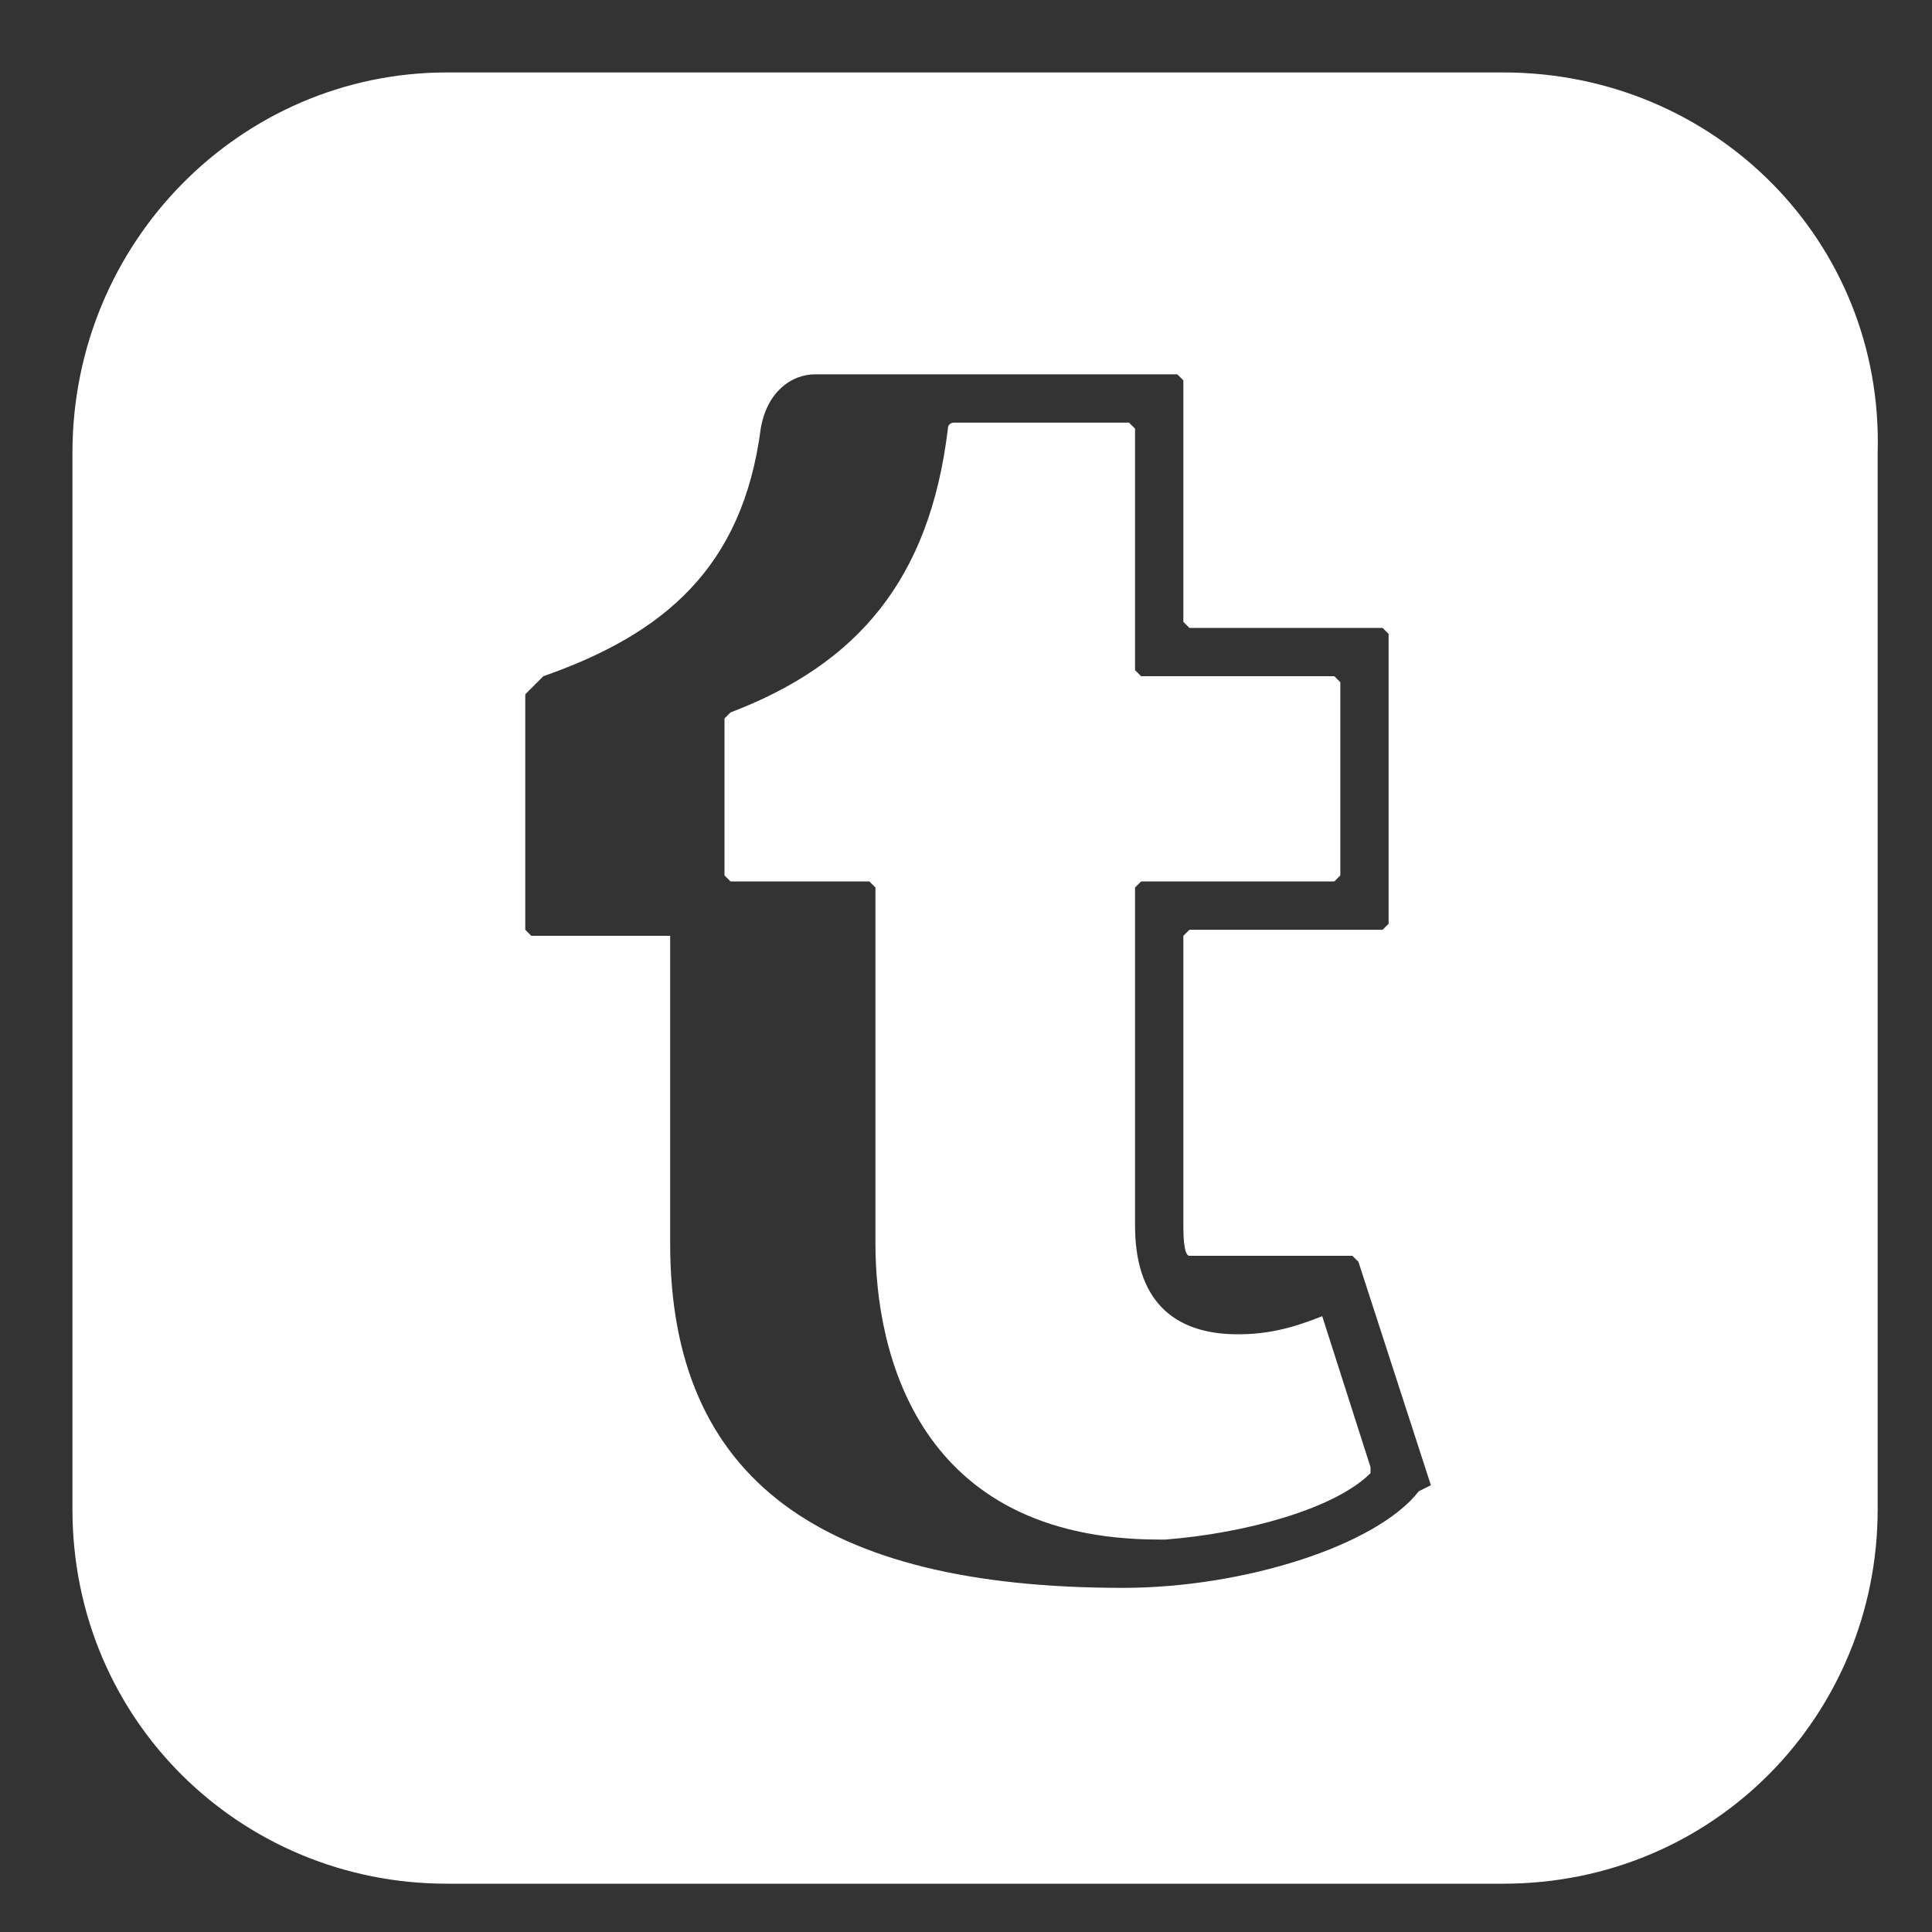<svg width="32" height="32" viewBox="0 0 32 32" fill="none" xmlns="http://www.w3.org/2000/svg">
<rect x="0" y="0" width="32" height="32" fill="#333333" stroke="none"/>
<path d="M24.9 1.2H7.4C4 1.2 1.2 4 1.2 7.5V25C1.2 28.5 4 31.2 7.4 31.2H24.9C28.4 31.2 31.1 28.4 31.1 25V7.5C31.2 4 28.4 1.2 24.9 1.2ZM23.5 24.7C22.8 25.6 20.6 26.3 18.6 26.3C13.6 26.3 11.1 24.5 11.1 20.6V15.5H8.8L8.7 15.4V11.5L8.8 11.4L9 11.2C11 10.5 12.3 9.4 12.6 7.1C12.7 6.5 13.1 6.2 13.5 6.2H19.5L19.6 6.3V10.3L19.7 10.4H22.9L23 10.5V15.3L22.9 15.4H19.7L19.6 15.5V20.3C19.6 20.4 19.6 20.8 19.7 20.8H22.4L22.5 20.9L23.7 24.6L23.5 24.7ZM21.9 21.8L22.7 24.3V24.4C22.1 25 20.6 25.4 19.3 25.5H19.2C15.2 25.5 14.5 22.4 14.5 20.6V14.7L14.4 14.6H12.1L12 14.5V11.9L12.1 11.8C14.2 11 15.4 9.6 15.7 7.1C15.7 7 15.8 7 15.8 7H18.7L18.8 7.1V11.1L18.9 11.2H22.1L22.2 11.3V14.5L22.1 14.6H18.9L18.8 14.7V20.3C18.8 21.5 19.4 22.1 20.5 22.1C21 22.1 21.4 22 21.9 21.8V21.8Z" fill="white"/>
</svg>
